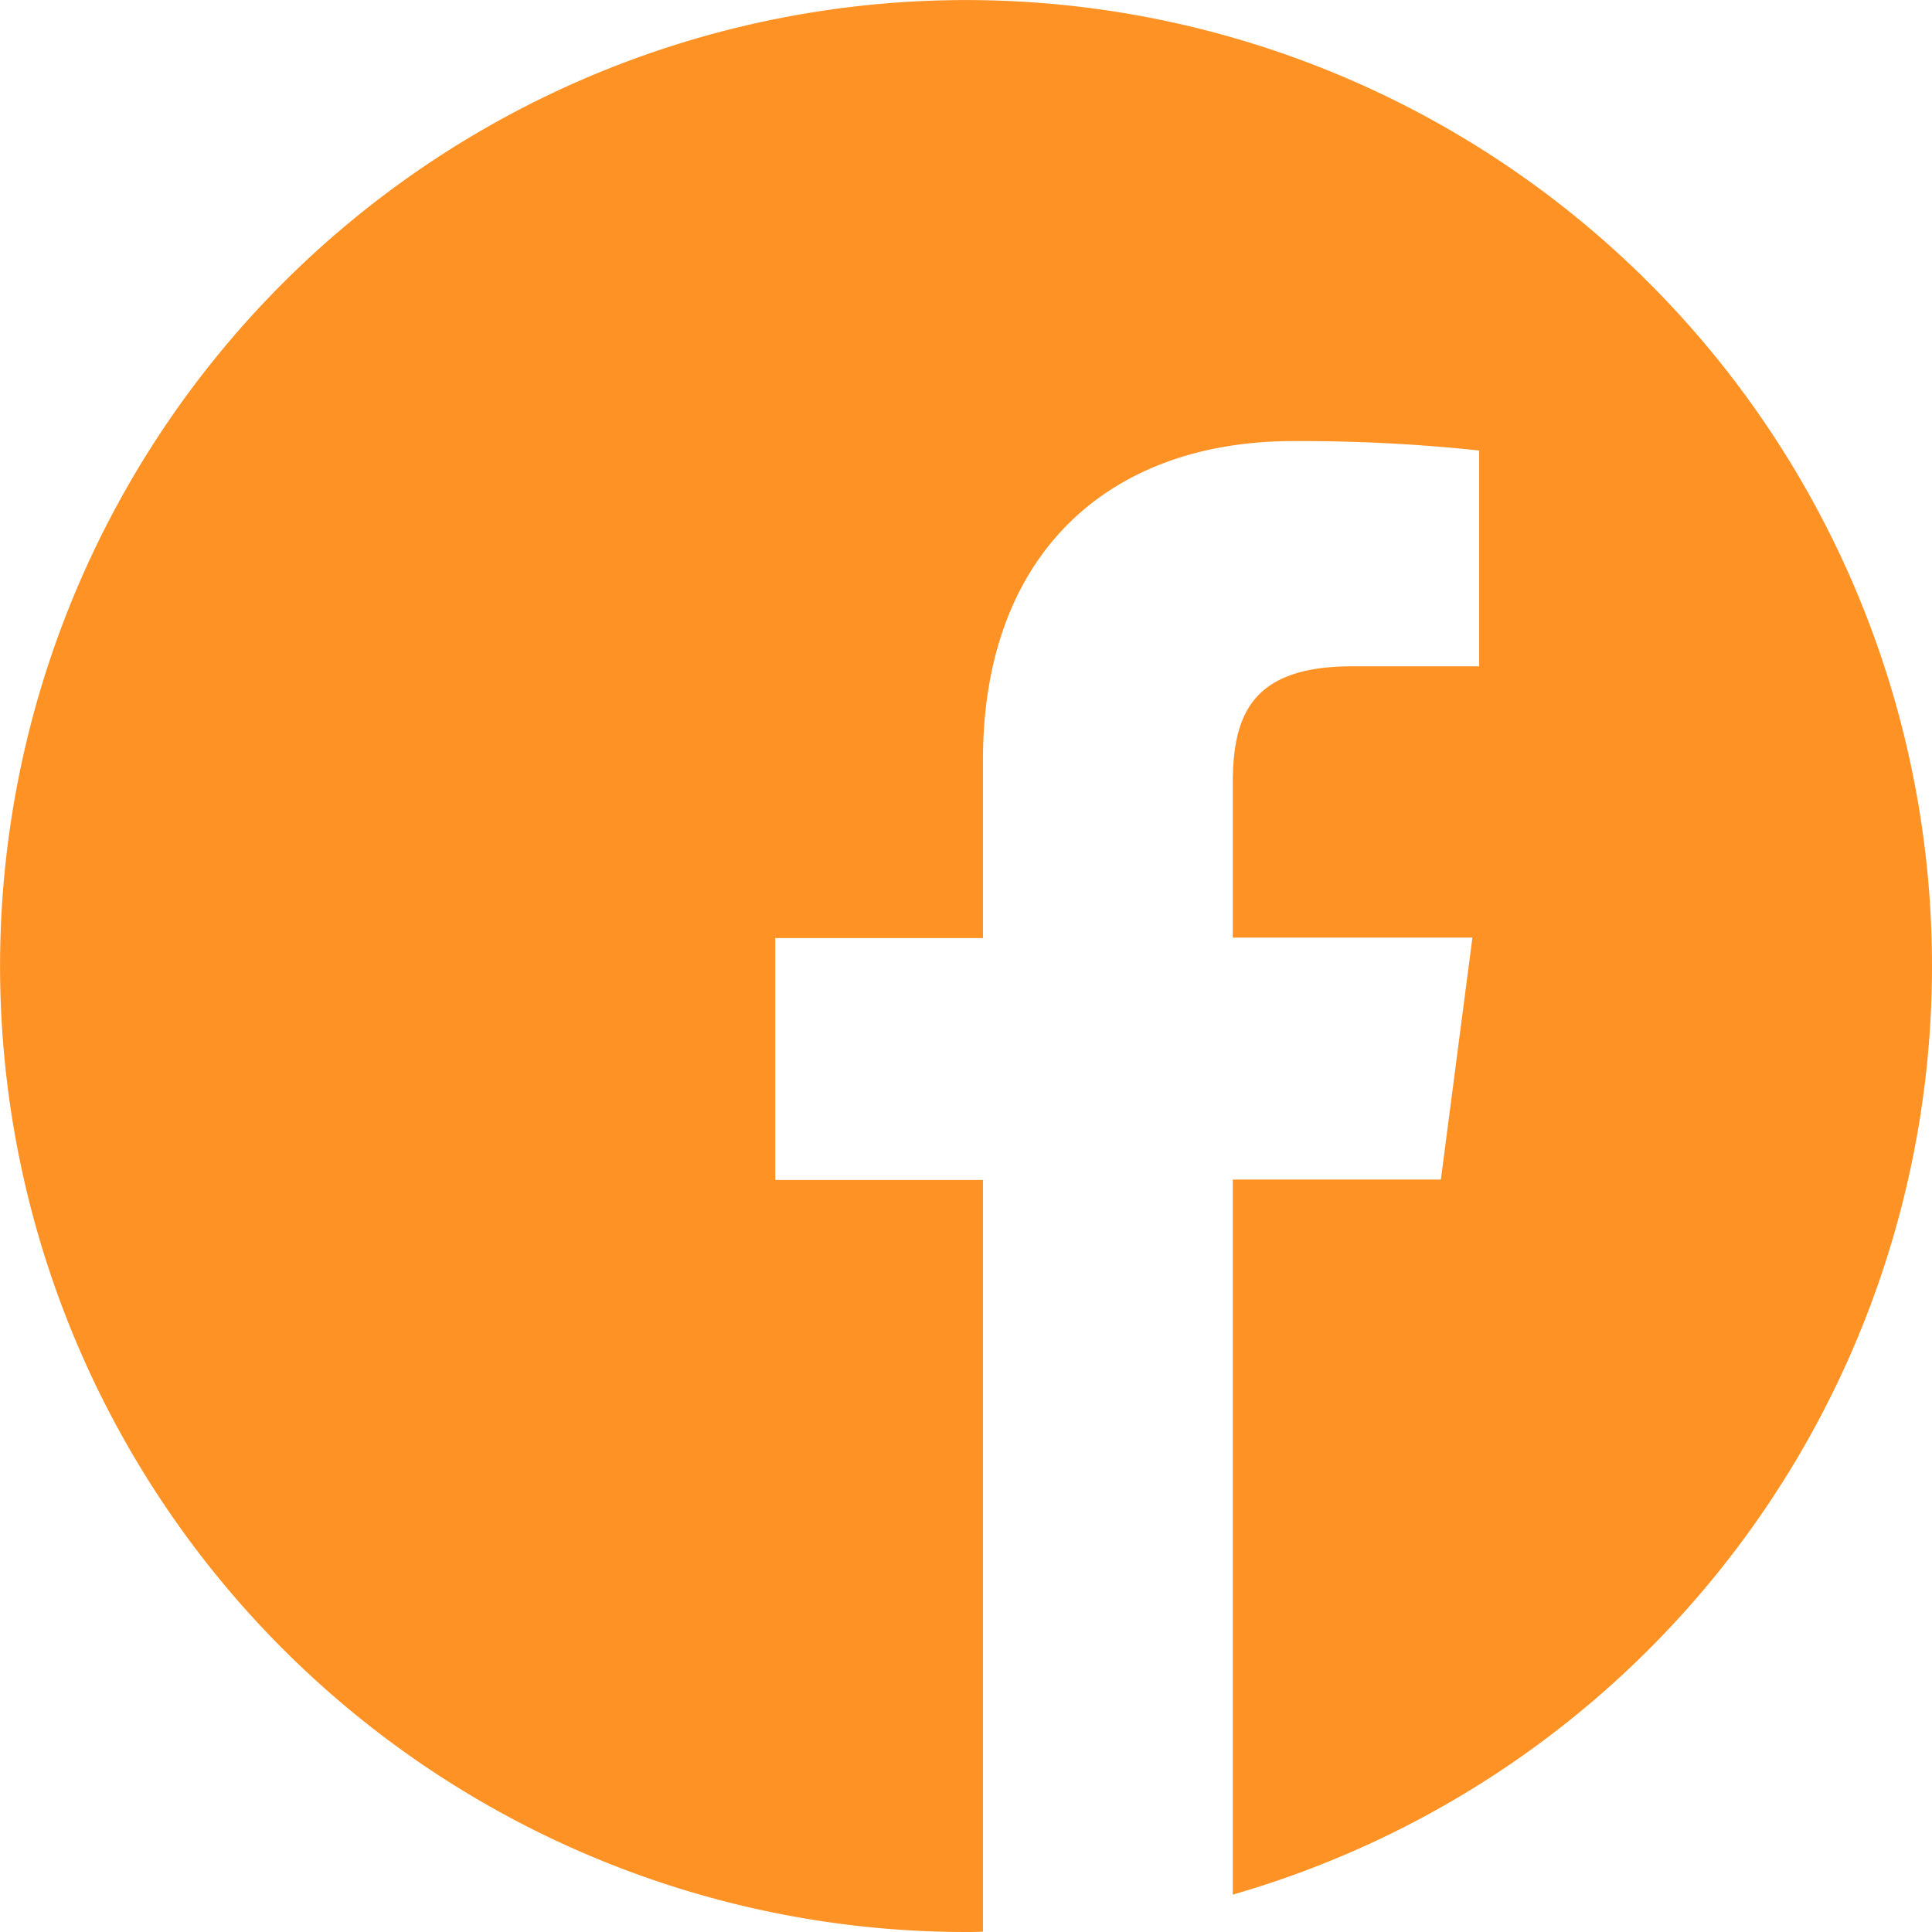 <?xml version="1.0" encoding="UTF-8"?>
<svg xmlns="http://www.w3.org/2000/svg" width="29.767" height="29.767" viewBox="0 0 29.767 29.767">
  <defs>
    <style>.a{fill:#ff9224;}</style>
  </defs>
  <path class="a" d="M29.767,14.883A14.883,14.883,0,1,0,14.883,29.767c.087,0,.174,0,.262-.006V18.18h-3.2V14.453h3.2V11.709c0-3.18,1.942-4.913,4.779-4.913a25.975,25.975,0,0,1,2.866.145v3.325H20.837c-1.541,0-1.843.733-1.843,1.808v2.372h3.692L22.2,18.174H18.994V29.191A14.888,14.888,0,0,0,29.767,14.883Z"></path>
</svg>
